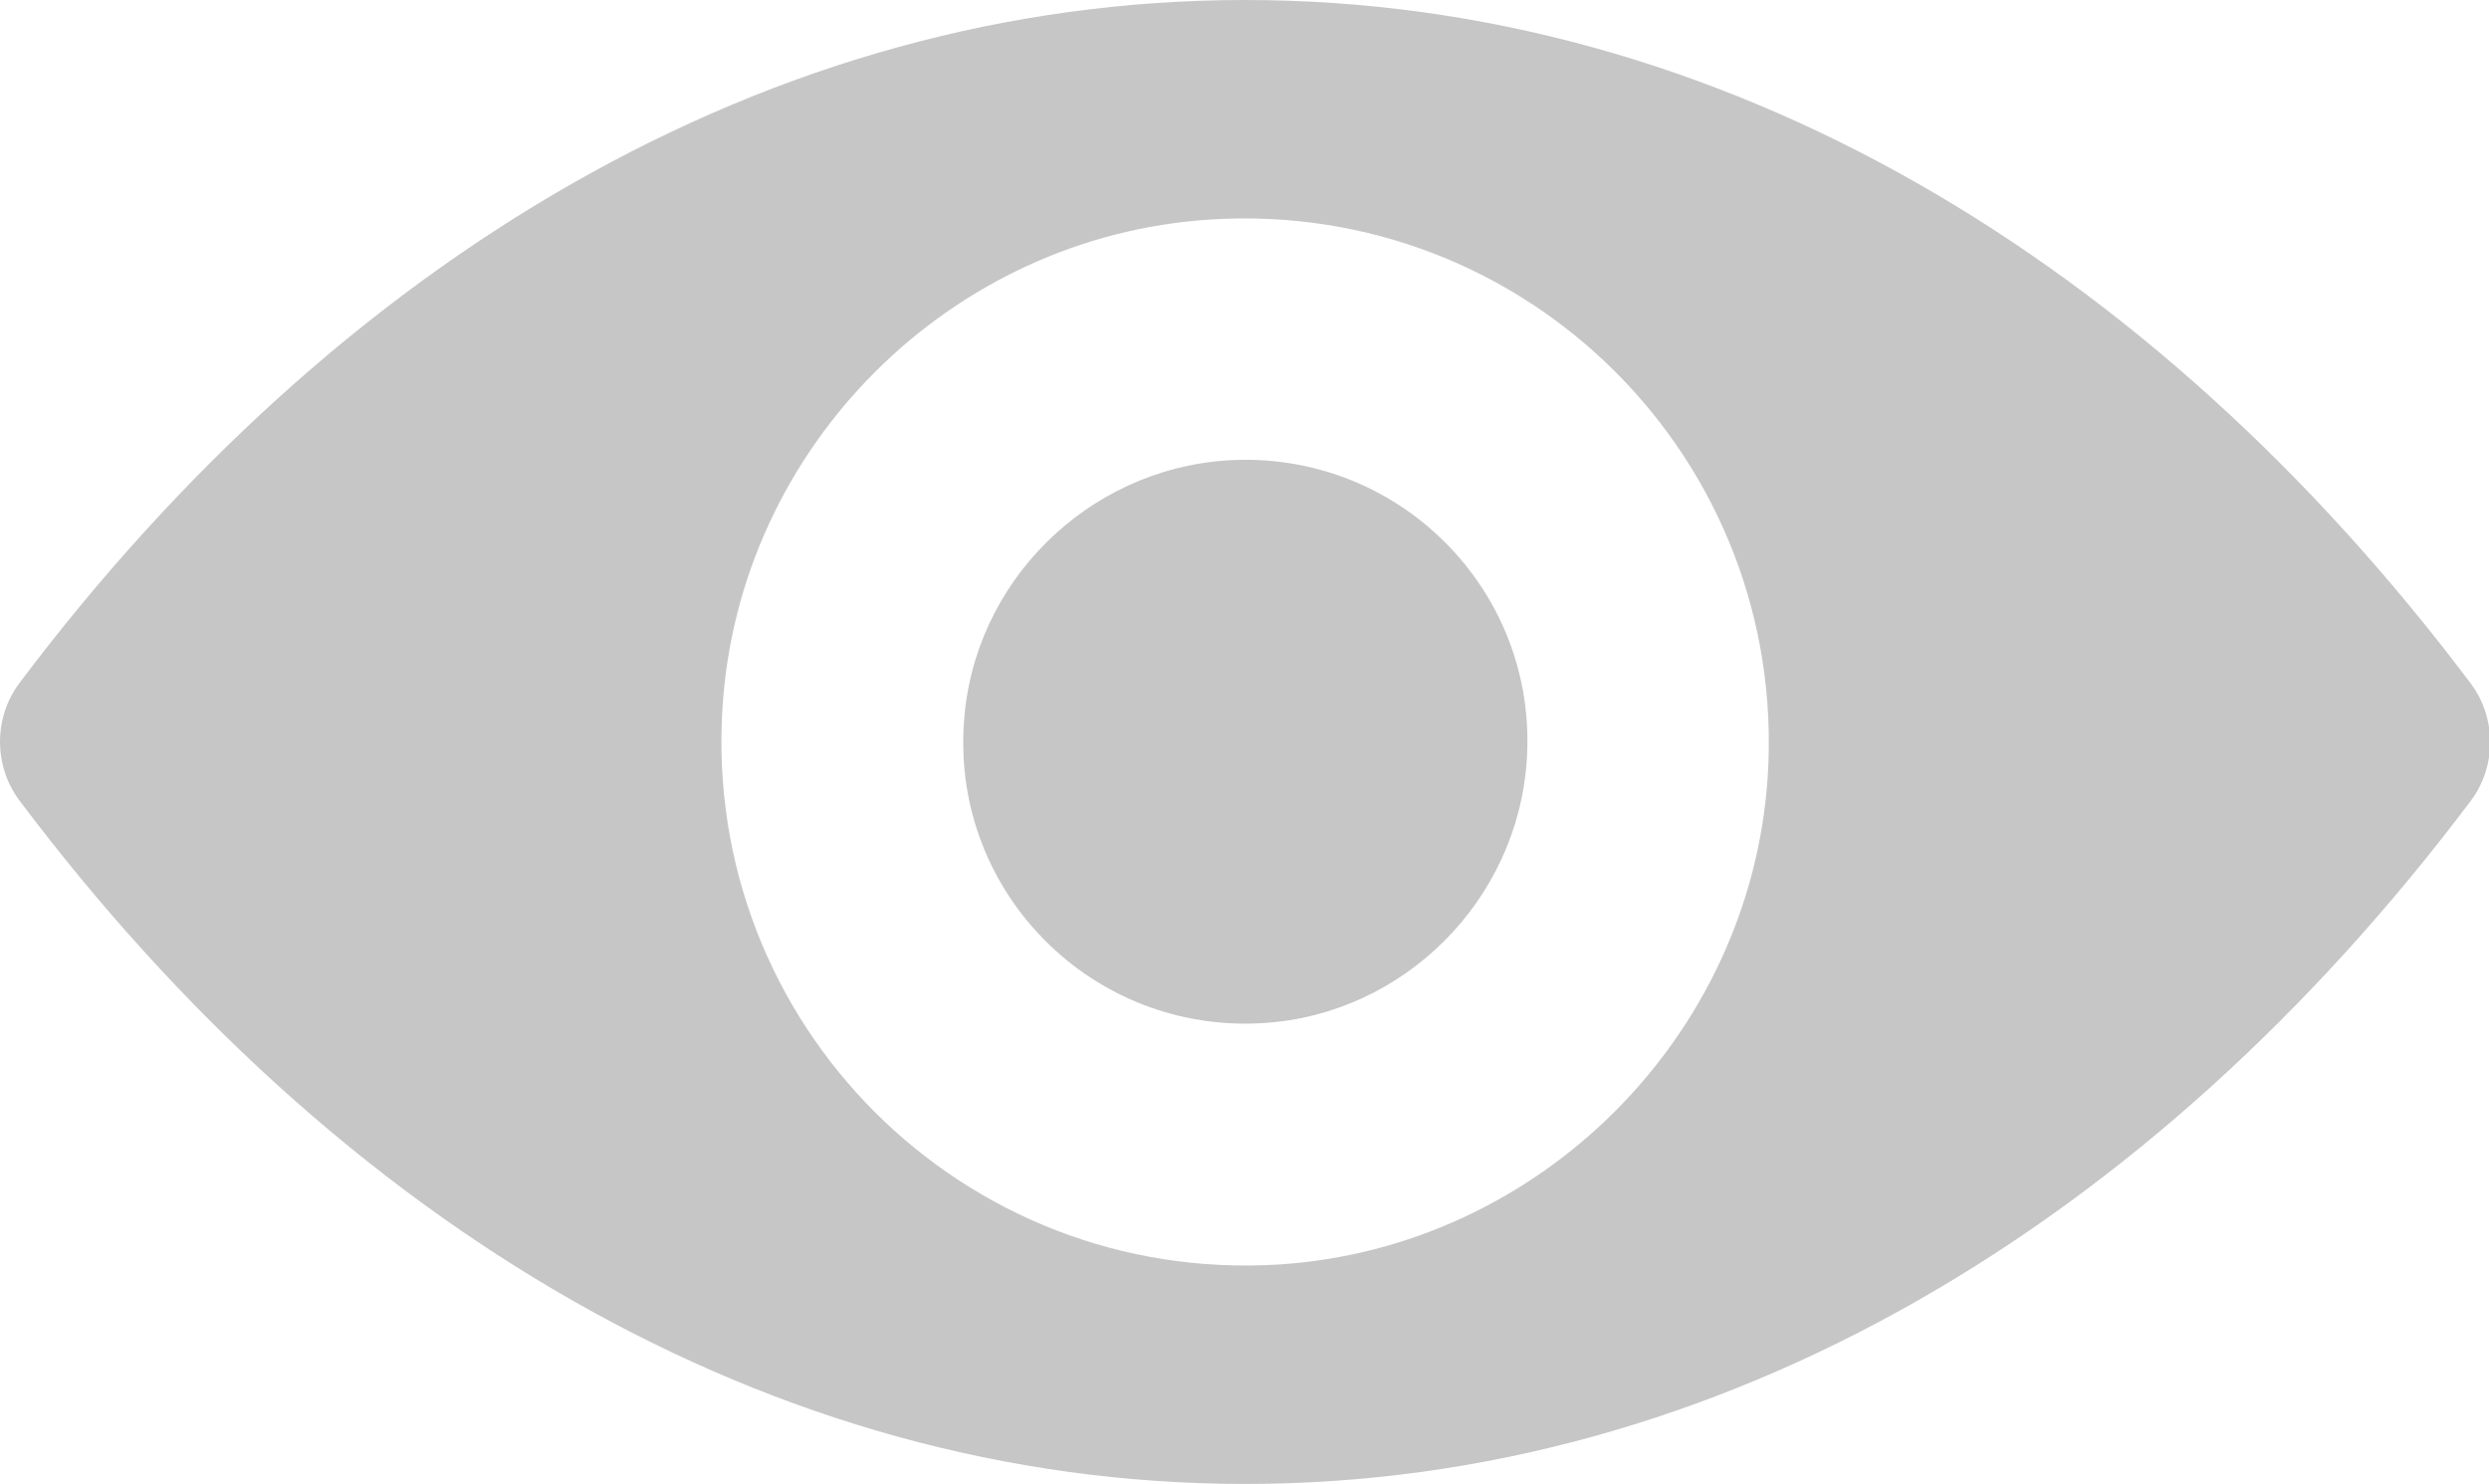 <?xml version="1.0" encoding="utf-8"?>
<!-- Generator: Adobe Illustrator 17.0.0, SVG Export Plug-In . SVG Version: 6.00 Build 0)  -->
<!DOCTYPE svg PUBLIC "-//W3C//DTD SVG 1.1//EN" "http://www.w3.org/Graphics/SVG/1.1/DTD/svg11.dtd">
<svg version="1.1" id="Layer_1" xmlns="http://www.w3.org/2000/svg" xmlns:xlink="http://www.w3.org/1999/xlink" x="0px" y="0px"
	 width="29.986px" height="17.883px" viewBox="0 0 29.986 17.883" enable-background="new 0 0 29.986 17.883" xml:space="preserve">
<g>
	<g>
		<path fill="#C6C6C6" d="M15,0C9.268,0,4.07,3.136,0.235,8.23c-0.313,0.417-0.313,1,0,1.418C4.07,14.747,9.268,17.883,15,17.883
			c5.732,0,10.93-3.136,14.765-8.23c0.313-0.417,0.313-1,0-1.418C25.93,3.136,20.732,0,15,0L15,0z M15.411,15.238
			c-3.805,0.239-6.947-2.897-6.707-6.708c0.196-3.142,2.743-5.689,5.885-5.885c3.805-0.239,6.947,2.896,6.708,6.708
			C21.094,12.489,18.547,15.035,15.411,15.238L15.411,15.238z M15.221,12.329c-2.05,0.129-3.744-1.559-3.609-3.608
			c0.104-1.694,1.479-3.062,3.173-3.173c2.05-0.129,3.744,1.559,3.609,3.608C18.283,10.856,16.909,12.224,15.221,12.329
			L15.221,12.329z M15.221,12.329"/>
	</g>
</g>
</svg>
